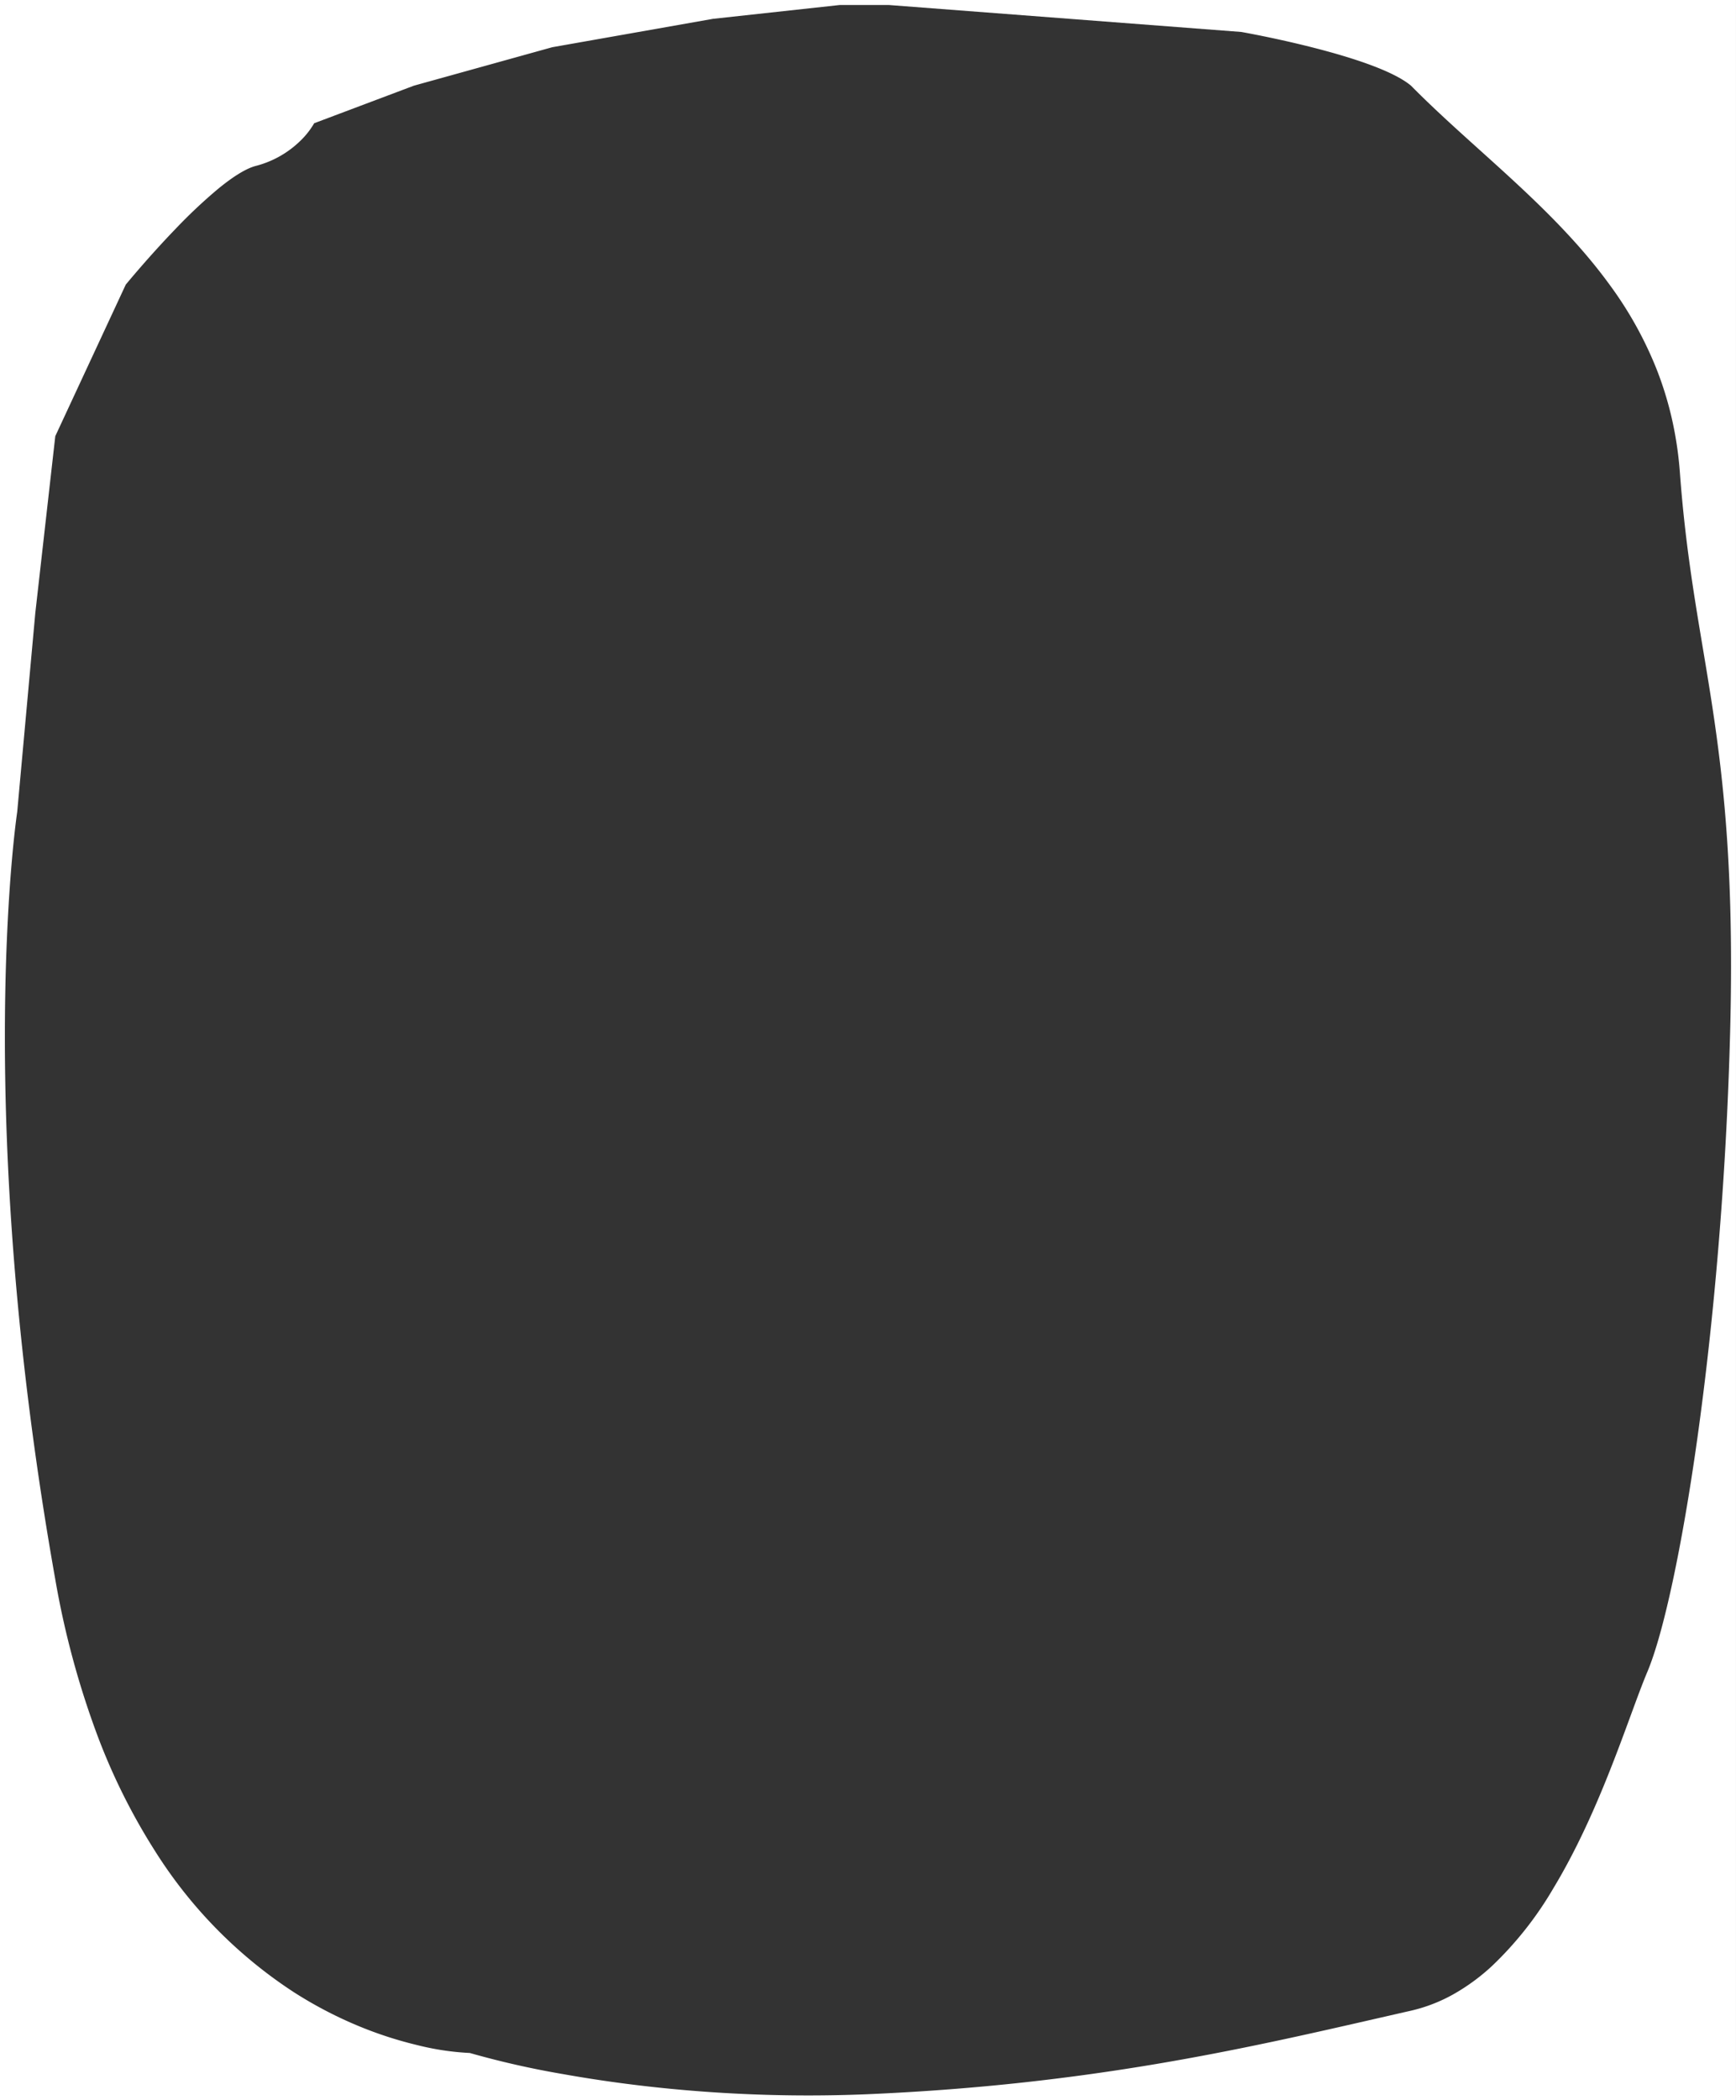 <svg xmlns="http://www.w3.org/2000/svg" width="363.001" height="438.999" viewBox="0 0 363.001 438.999">
  <rect x="0" y="0" width="363.001" height="438.999" fill="#333333" stroke="none"/>
  <path id="Subtraction_2" data-name="Subtraction 2" d="M15354.5-5672.5h-363v-439h363v439Zm-187.4-437.954-26.5,2.89-33.619,5.935-28.921,8.035-20.863,7.854a16.693,16.693,0,0,1-2.815,3.6,20.744,20.744,0,0,1-9.389,5.32c-2,.523-4.674,2.153-7.949,4.846a108.871,108.871,0,0,0-8.939,8.426c-5.628,5.839-10.271,11.5-10.314,11.553l-14.729,31.661-4.181,36.975-3.78,41.546c-.024.163-.608,4.069-1.212,11.274-.563,6.736-1.257,17.784-1.356,32.161-.112,16.167.533,33.176,1.918,50.556,1.73,21.719,4.628,44.079,8.611,66.458a181.9,181.9,0,0,0,8.738,32.418,130.267,130.267,0,0,0,12.173,24.434,96.569,96.569,0,0,0,28.98,29.425,86.3,86.3,0,0,0,13.971,7.251,81.455,81.455,0,0,0,11.734,3.781,56.028,56.028,0,0,0,11.09,1.67,183.974,183.974,0,0,0,19.627,4.438c7.23,1.289,14.756,2.315,22.366,3.051,9.518.92,19.209,1.387,28.806,1.387,4.393,0,8.881-.1,13.341-.3,45.416-2.042,77.442-9.368,105.7-15.832l.517-.118c2.121-.485,4.315-.987,6.438-1.468a33.462,33.462,0,0,0,8.955-3.481,43.022,43.022,0,0,0,7.888-5.771,73.408,73.408,0,0,0,12.881-16.257c7.4-12.221,12.521-26.148,16.26-36.316l.012-.031c1.3-3.542,2.428-6.6,3.407-8.919,3.395-8.025,7.311-26.3,10.476-48.874,1.733-12.369,3.192-25.555,4.335-39.191,1.254-14.952,2.1-30.113,2.5-45.061,1.1-40.331-2.362-61.021-5.71-81.03-1.829-10.936-3.721-22.244-4.775-36.527a76.5,76.5,0,0,0-1.689-11.341,71.962,71.962,0,0,0-3.15-10.216,78.834,78.834,0,0,0-9.794-17.654c-7.783-10.73-17.712-19.675-27.313-28.326-5.04-4.541-9.8-8.83-14.284-13.37-1.718-1.442-4.652-2.931-8.723-4.422-3.257-1.194-7.243-2.393-11.847-3.563-7.848-2-14.854-3.231-14.923-3.243l-73.638-5.63Z" transform="translate(-14991.501 6111.499)" fill="#fff"/>
</svg>
